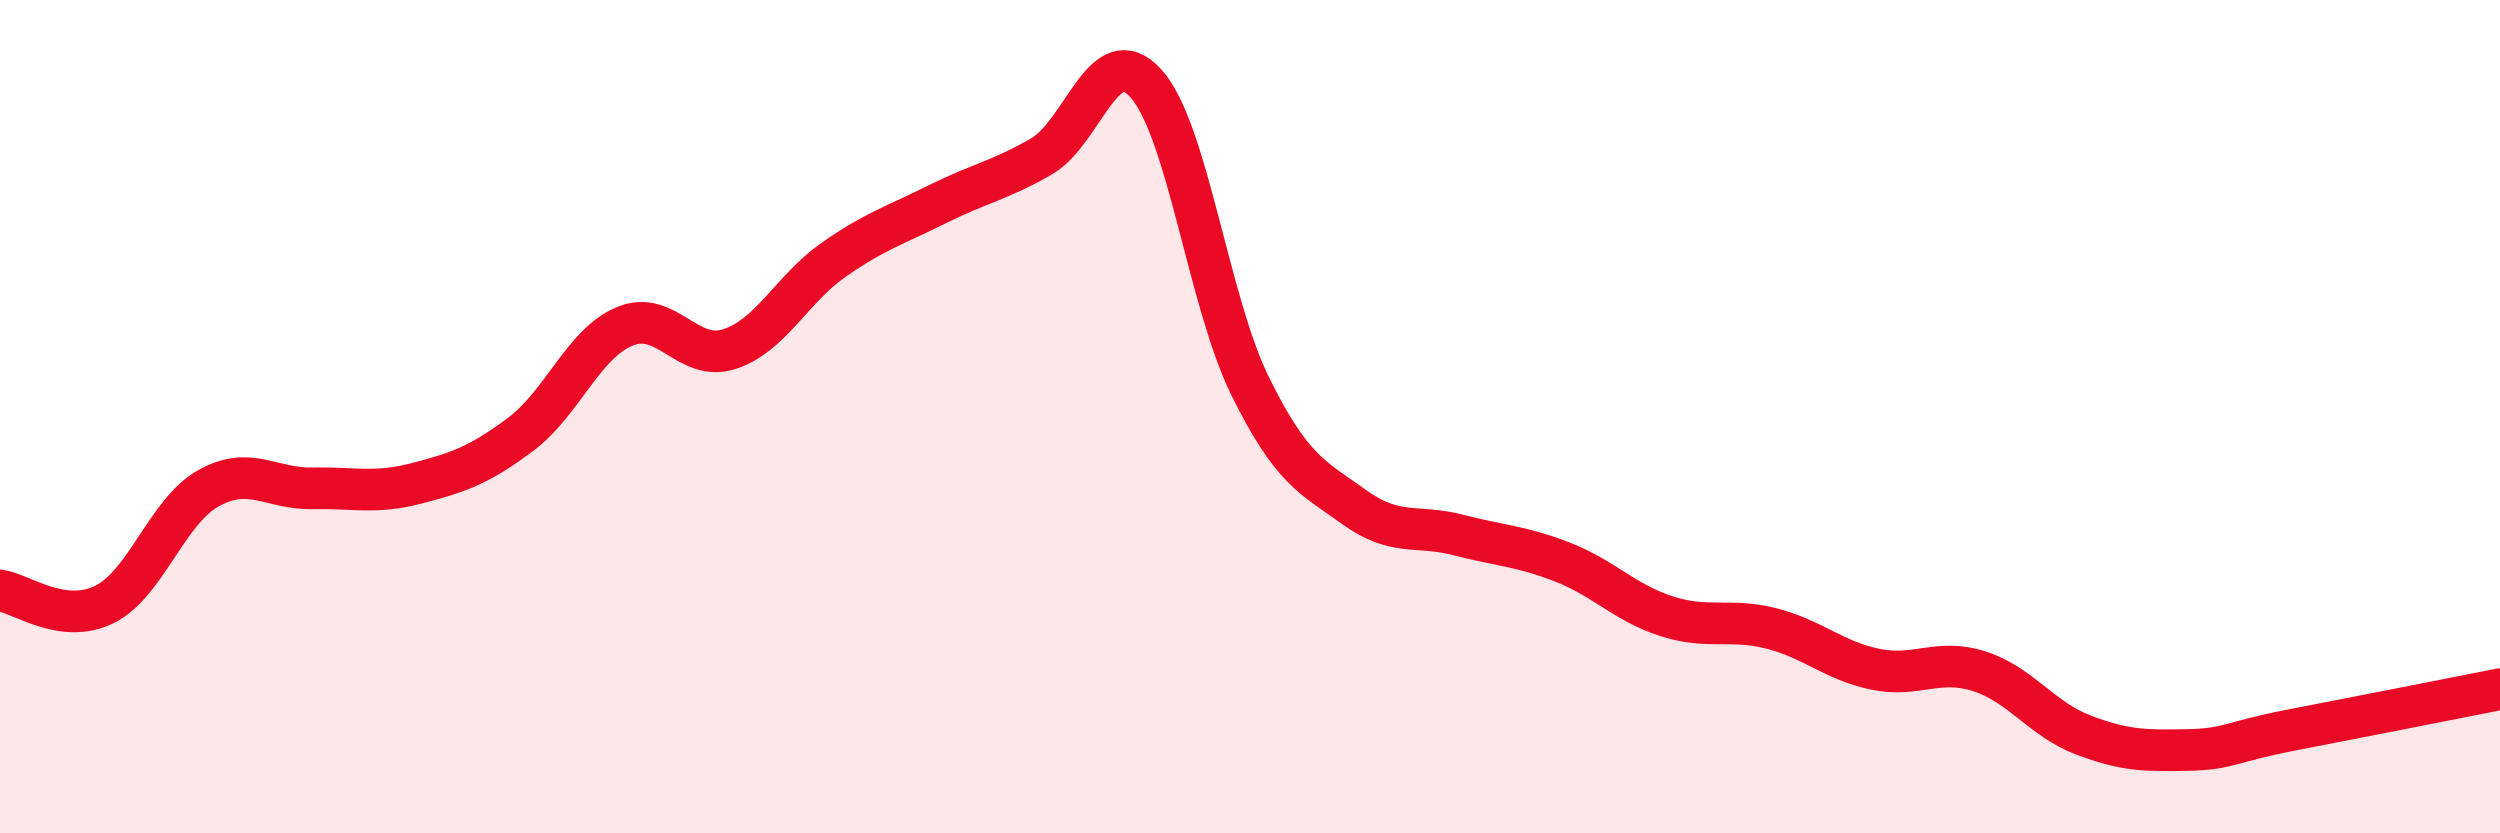 
    <svg width="60" height="20" viewBox="0 0 60 20" xmlns="http://www.w3.org/2000/svg">
      <path
        d="M 0,14.17 C 0.5,14.24 1.5,15 2.5,14.51 C 3.5,14.02 4,12.28 5,11.72 C 6,11.16 6.5,11.74 7.5,11.72 C 8.5,11.7 9,11.86 10,11.6 C 11,11.34 11.5,11.17 12.5,10.42 C 13.5,9.67 14,8.24 15,7.83 C 16,7.42 16.5,8.7 17.5,8.38 C 18.5,8.06 19,6.94 20,6.24 C 21,5.54 21.5,5.4 22.5,4.9 C 23.5,4.4 24,4.33 25,3.75 C 26,3.17 26.5,0.9 27.5,2 C 28.5,3.1 29,7.23 30,9.26 C 31,11.29 31.5,11.45 32.5,12.17 C 33.5,12.89 34,12.58 35,12.84 C 36,13.1 36.5,13.1 37.5,13.49 C 38.5,13.88 39,14.47 40,14.79 C 41,15.11 41.5,14.83 42.5,15.08 C 43.5,15.33 44,15.85 45,16.06 C 46,16.27 46.5,15.79 47.5,16.11 C 48.5,16.43 49,17.26 50,17.64 C 51,18.02 51.5,18.02 52.5,18 C 53.5,17.98 53.5,17.81 55,17.52 C 56.5,17.23 59,16.74 60,16.54L60 20L0 20Z"
        fill="#EB0A25"
        opacity="0.1"
        stroke-linecap="round"
        stroke-linejoin="round"
      />
      <path
        d="M 0,14.17 C 0.5,14.24 1.5,15 2.5,14.51 C 3.5,14.02 4,12.28 5,11.72 C 6,11.16 6.5,11.74 7.5,11.72 C 8.5,11.7 9,11.86 10,11.6 C 11,11.34 11.5,11.17 12.5,10.42 C 13.5,9.67 14,8.24 15,7.83 C 16,7.42 16.5,8.7 17.5,8.38 C 18.5,8.06 19,6.94 20,6.24 C 21,5.54 21.5,5.4 22.5,4.9 C 23.5,4.4 24,4.33 25,3.75 C 26,3.17 26.5,0.9 27.5,2 C 28.5,3.1 29,7.23 30,9.26 C 31,11.29 31.5,11.45 32.5,12.17 C 33.5,12.89 34,12.58 35,12.84 C 36,13.1 36.5,13.1 37.5,13.49 C 38.5,13.88 39,14.47 40,14.79 C 41,15.11 41.5,14.83 42.5,15.08 C 43.5,15.33 44,15.85 45,16.06 C 46,16.27 46.5,15.79 47.5,16.11 C 48.5,16.43 49,17.26 50,17.64 C 51,18.02 51.5,18.02 52.5,18 C 53.5,17.98 53.5,17.81 55,17.52 C 56.5,17.23 59,16.74 60,16.54"
        stroke="#EB0A25"
        stroke-width="1"
        fill="none"
        stroke-linecap="round"
        stroke-linejoin="round"
      />
    </svg>
  